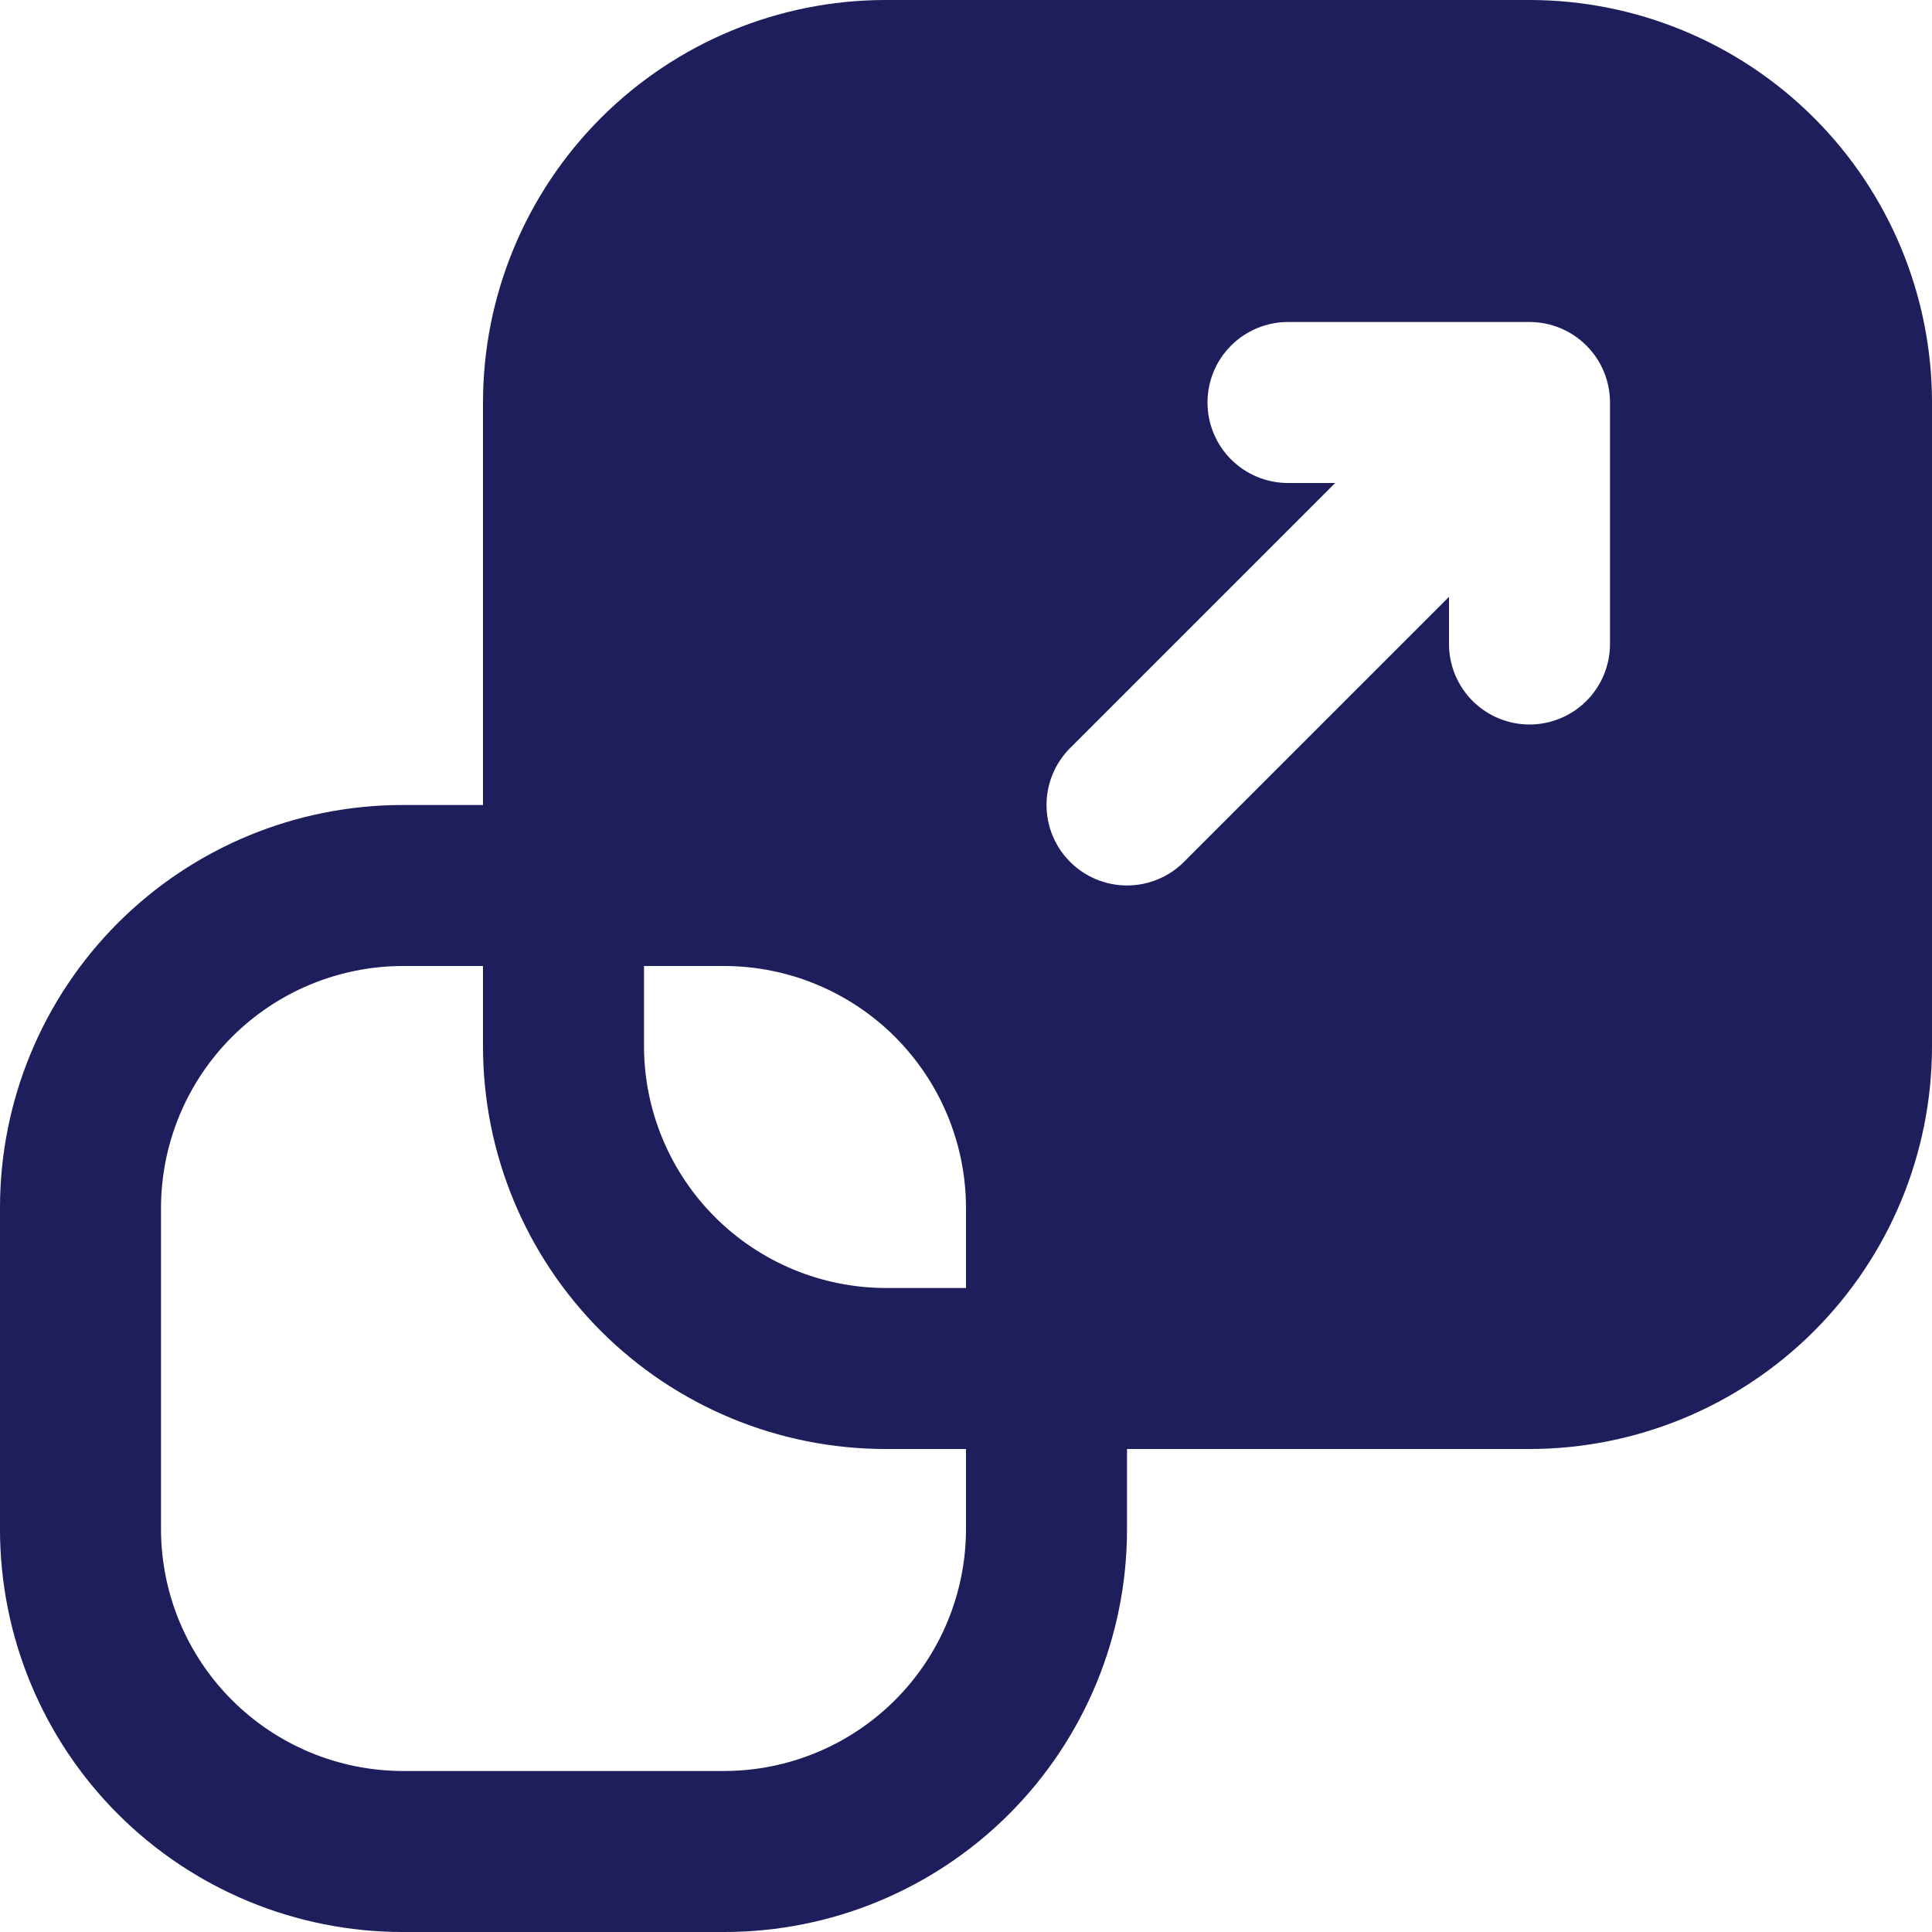 <?xml version="1.0" encoding="UTF-8"?> <svg xmlns="http://www.w3.org/2000/svg" width="512" height="512" viewBox="0 0 512 512" fill="none"> <g clip-path="url(#clip0_234_28)"> <path d="M405.333 0H234.667C206.38 0.01 179.255 11.252 159.253 31.253C139.252 51.255 128.01 78.38 128 106.667V213.333H106.667C78.38 213.344 51.255 224.585 31.253 244.587C11.252 264.588 0.01 291.713 0 320L0 405.333C0.01 433.62 11.252 460.745 31.253 480.747C51.255 500.749 78.38 511.99 106.667 512H192C220.287 511.99 247.412 500.749 267.414 480.747C287.415 460.745 298.656 433.62 298.667 405.333V384H405.333C433.62 383.99 460.745 372.749 480.747 352.747C500.749 332.745 511.99 305.62 512 277.333V106.667C511.99 78.38 500.749 51.255 480.747 31.253C460.745 11.252 433.62 0.01 405.333 0ZM256 405.333C255.95 422.292 249.192 438.542 237.2 450.533C225.209 462.525 208.959 469.284 192 469.333H106.667C89.708 469.284 73.458 462.525 61.467 450.533C49.475 438.542 42.716 422.292 42.667 405.333V320C42.716 303.041 49.475 286.792 61.467 274.8C73.458 262.808 89.708 256.05 106.667 256H128V277.333C128.01 305.62 139.252 332.745 159.253 352.747C179.255 372.749 206.38 383.99 234.667 384H256V405.333ZM256 341.333H234.667C217.708 341.284 201.458 334.525 189.467 322.533C177.475 310.542 170.716 294.292 170.667 277.333V256H192C208.959 256.05 225.209 262.808 237.2 274.8C249.192 286.792 255.95 303.041 256 320V341.333ZM426.667 170.667C426.667 176.325 424.419 181.751 420.418 185.752C416.418 189.752 410.991 192 405.333 192C399.675 192 394.249 189.752 390.248 185.752C386.248 181.751 384 176.325 384 170.667V158.17L313.76 228.41C309.759 232.41 304.333 234.658 298.674 234.658C293.016 234.657 287.59 232.41 283.589 228.409C279.589 224.408 277.341 218.981 277.341 213.323C277.342 207.665 279.589 202.239 283.59 198.238L353.83 128H341.333C335.675 128 330.249 125.752 326.248 121.752C322.248 117.751 320 112.325 320 106.667C320 101.009 322.248 95.582 326.248 91.582C330.249 87.581 335.675 85.333 341.333 85.333H405.333C410.991 85.333 416.418 87.581 420.418 91.582C424.419 95.582 426.667 101.009 426.667 106.667V170.667Z" fill="#1D1E5B"></path> </g> <defs> <clipPath id="clip0_234_28"> <rect width="512" height="512" fill="white"></rect> </clipPath> </defs> </svg> 